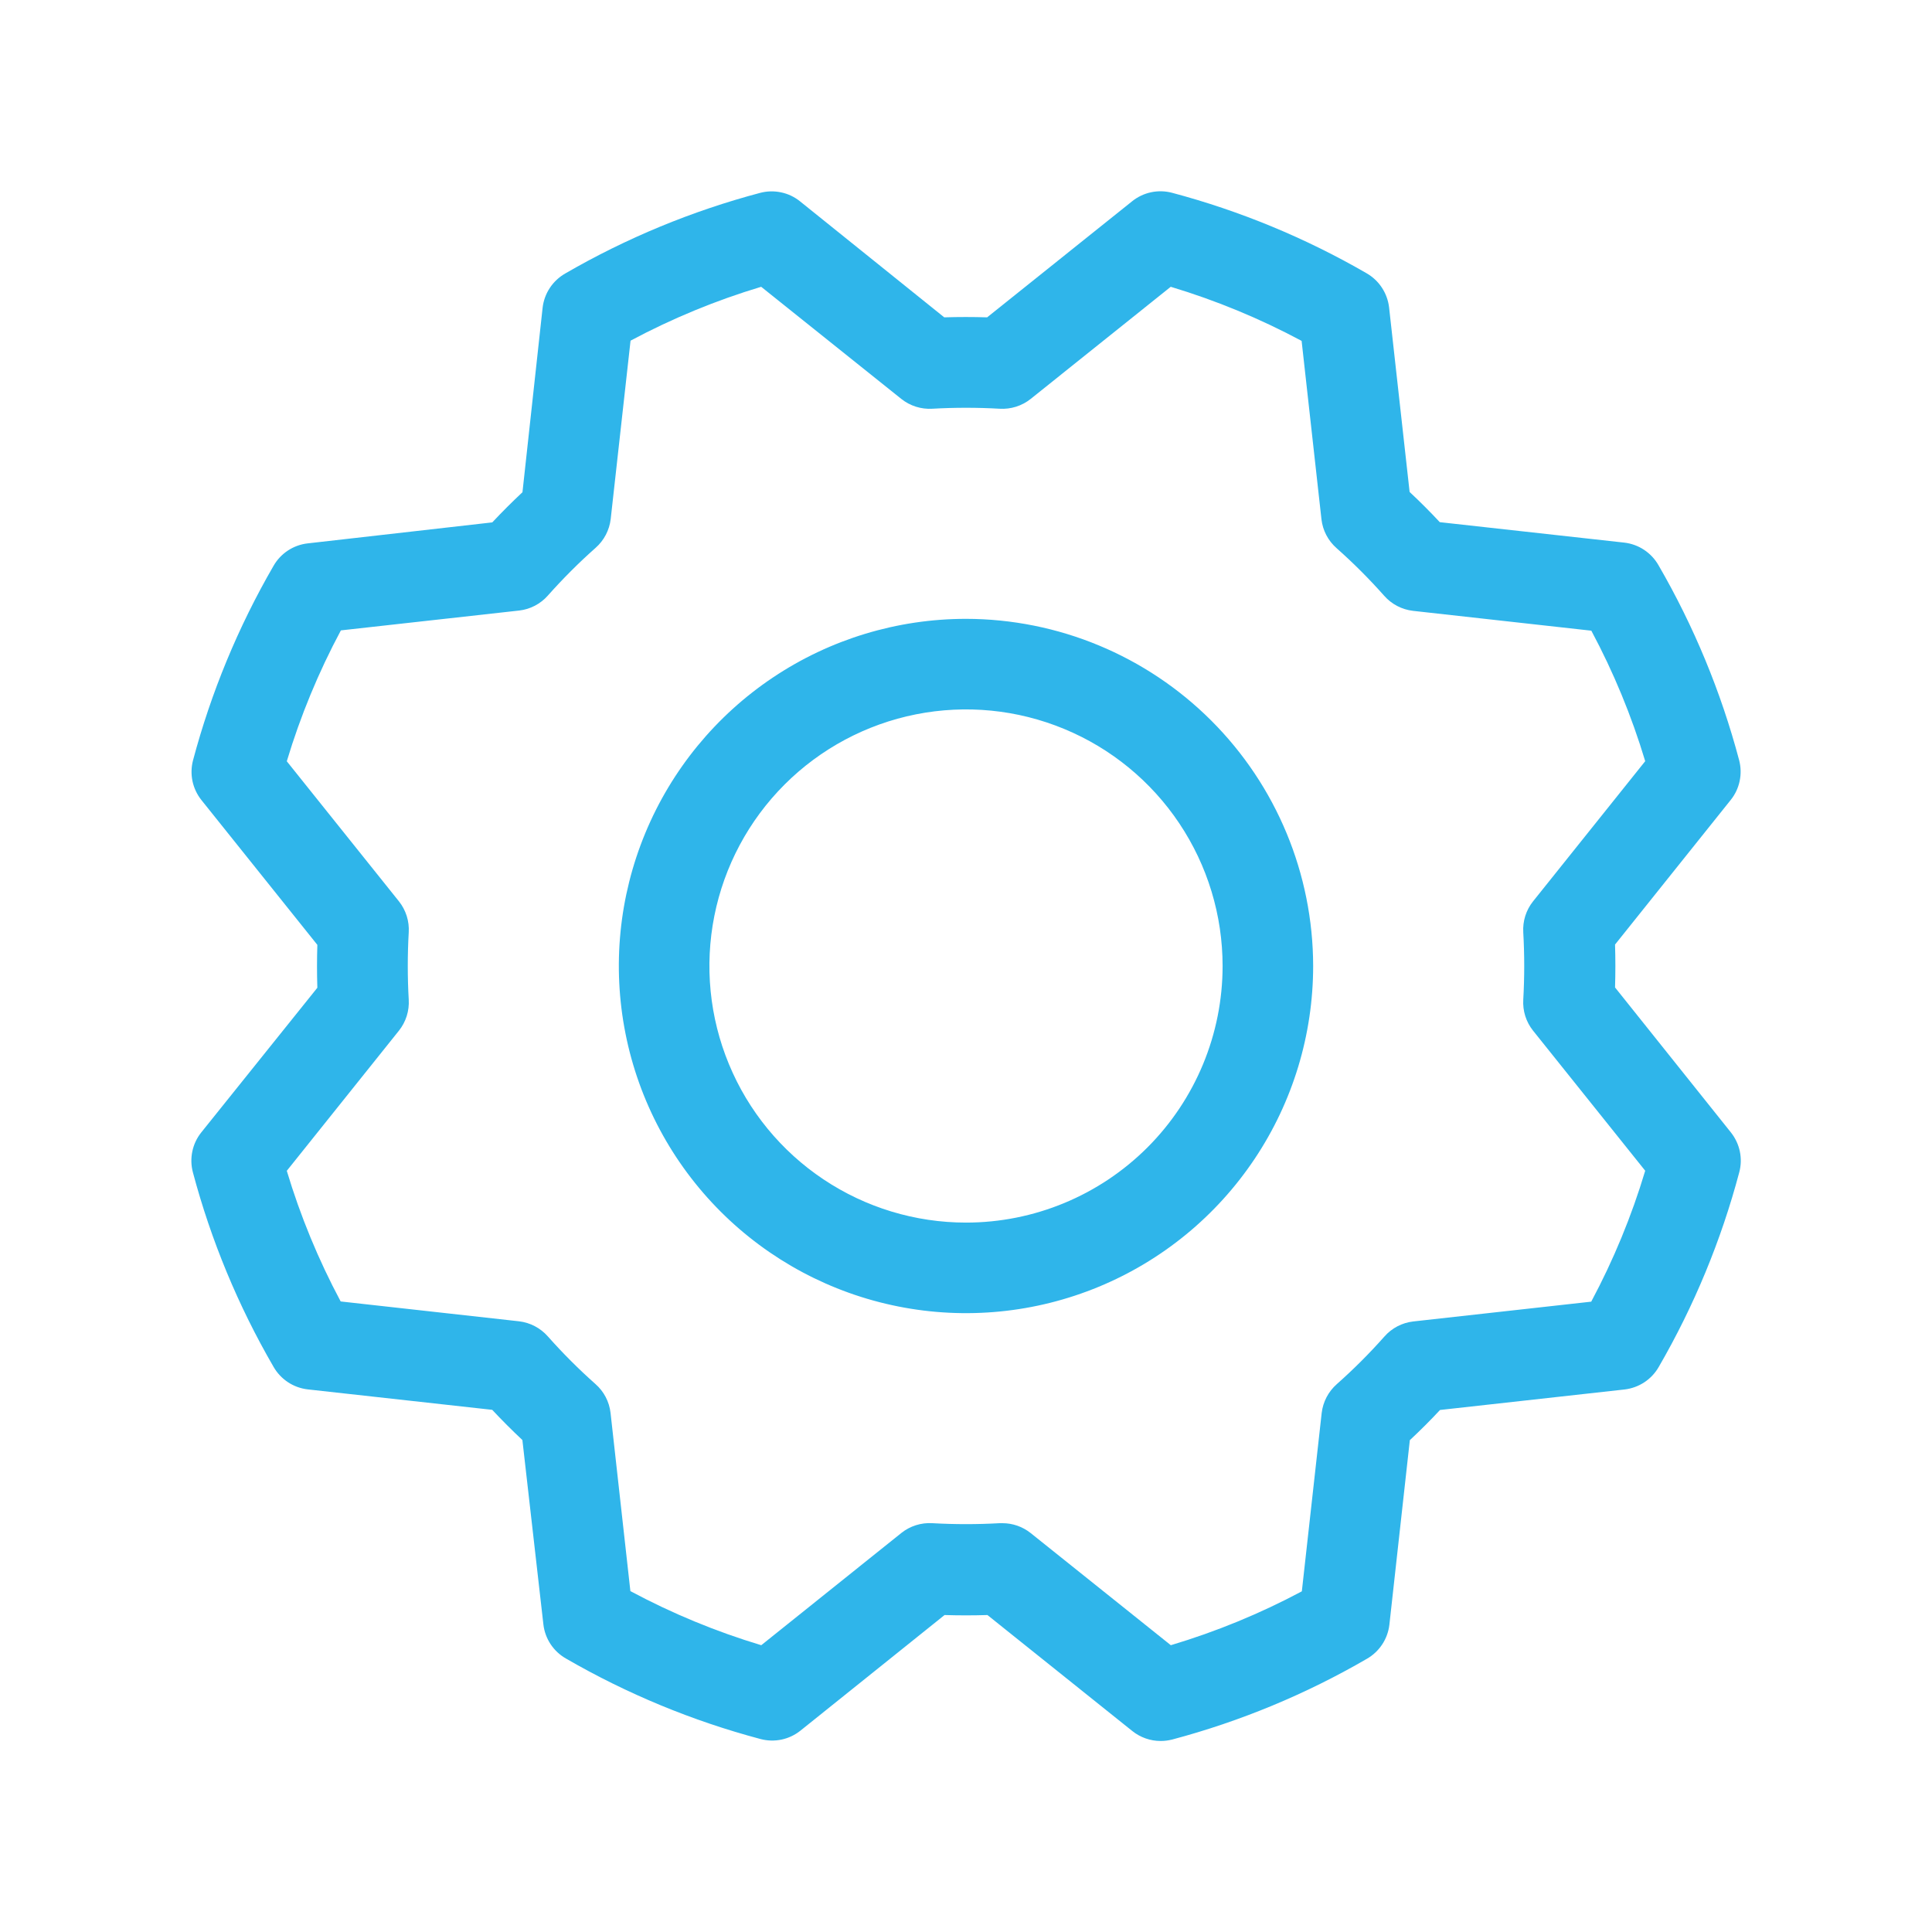 <svg width="70" height="70" viewBox="0 0 70 70" fill="none" xmlns="http://www.w3.org/2000/svg">
<path d="M35 22.422C32.512 22.422 30.08 23.16 28.012 24.542C25.944 25.924 24.331 27.888 23.379 30.187C22.427 32.485 22.178 35.014 22.664 37.454C23.149 39.894 24.347 42.135 26.106 43.894C27.865 45.653 30.106 46.851 32.546 47.336C34.986 47.822 37.515 47.573 39.813 46.621C42.112 45.669 44.076 44.056 45.458 41.988C46.84 39.92 47.578 37.488 47.578 35C47.574 31.665 46.247 28.469 43.889 26.111C41.531 23.753 38.335 22.426 35 22.422ZM35 44.297C33.161 44.297 31.364 43.752 29.835 42.73C28.306 41.709 27.114 40.257 26.411 38.558C25.707 36.859 25.523 34.99 25.882 33.186C26.241 31.383 27.126 29.726 28.426 28.426C29.726 27.126 31.383 26.241 33.186 25.882C34.99 25.523 36.859 25.707 38.558 26.411C40.257 27.114 41.709 28.306 42.73 29.835C43.752 31.364 44.297 33.161 44.297 35C44.297 37.466 43.317 39.83 41.574 41.574C39.83 43.317 37.466 44.297 35 44.297ZM58.516 35.777C58.532 35.26 58.532 34.74 58.516 34.223L62.707 28.984C62.868 28.784 62.979 28.549 63.031 28.297C63.084 28.046 63.077 27.786 63.011 27.538C62.355 25.066 61.373 22.693 60.091 20.48C59.963 20.256 59.785 20.065 59.569 19.922C59.354 19.779 59.108 19.69 58.852 19.66L52.166 18.919C51.815 18.542 51.45 18.177 51.073 17.825L50.329 11.137C50.299 10.881 50.209 10.635 50.067 10.42C49.925 10.204 49.733 10.026 49.509 9.898C47.299 8.62 44.929 7.64 42.462 6.984C42.213 6.919 41.953 6.913 41.702 6.967C41.45 7.021 41.215 7.134 41.016 7.295L35.766 11.498C35.249 11.482 34.729 11.482 34.212 11.498L28.984 7.293C28.784 7.132 28.549 7.021 28.297 6.969C28.046 6.916 27.786 6.923 27.538 6.989C25.066 7.645 22.693 8.627 20.48 9.909C20.256 10.037 20.065 10.215 19.922 10.431C19.779 10.646 19.69 10.892 19.66 11.148L18.93 17.834C18.553 18.187 18.188 18.552 17.836 18.927L11.145 19.688C10.889 19.717 10.643 19.807 10.428 19.949C10.213 20.092 10.034 20.283 9.907 20.508C8.628 22.718 7.648 25.087 6.992 27.554C6.928 27.8 6.923 28.057 6.975 28.305C7.028 28.553 7.138 28.786 7.295 28.984L11.498 34.234C11.482 34.751 11.482 35.271 11.498 35.788L7.293 41.029C7.132 41.23 7.021 41.465 6.969 41.716C6.916 41.968 6.923 42.228 6.989 42.476C7.646 44.943 8.628 47.311 9.909 49.52C10.037 49.744 10.215 49.935 10.431 50.078C10.646 50.221 10.892 50.31 11.148 50.34L17.834 51.081C18.187 51.458 18.552 51.823 18.927 52.175L19.688 58.855C19.717 59.111 19.807 59.357 19.949 59.572C20.092 59.787 20.283 59.966 20.508 60.093C22.718 61.372 25.087 62.352 27.554 63.008C27.802 63.074 28.062 63.081 28.314 63.029C28.565 62.976 28.8 62.865 29.001 62.705L34.223 58.516C34.74 58.532 35.26 58.532 35.777 58.516L41.029 62.721C41.321 62.953 41.682 63.08 42.055 63.079C42.197 63.079 42.338 63.06 42.476 63.025C44.943 62.368 47.311 61.386 49.52 60.104C49.744 59.977 49.935 59.798 50.078 59.583C50.221 59.368 50.31 59.122 50.34 58.866L51.081 52.18C51.458 51.828 51.823 51.464 52.175 51.086L58.863 50.343C59.119 50.313 59.365 50.223 59.58 50.081C59.796 49.938 59.974 49.747 60.102 49.522C61.381 47.313 62.361 44.943 63.016 42.476C63.083 42.228 63.09 41.968 63.037 41.716C62.984 41.465 62.873 41.23 62.713 41.029L58.516 35.777ZM57.668 47.16L51.204 47.879C50.8 47.925 50.428 48.12 50.159 48.426C49.619 49.035 49.043 49.611 48.434 50.151C48.129 50.42 47.934 50.792 47.887 51.196L47.168 57.657C45.655 58.464 44.064 59.118 42.421 59.609L37.343 55.546C37.052 55.314 36.691 55.187 36.318 55.188H36.219C35.407 55.234 34.593 55.234 33.781 55.188C33.375 55.163 32.974 55.29 32.657 55.543L27.582 59.609C25.94 59.115 24.352 58.459 22.84 57.649L22.121 51.19C22.075 50.786 21.88 50.414 21.574 50.146C20.965 49.605 20.389 49.029 19.849 48.42C19.58 48.115 19.208 47.92 18.804 47.873L12.343 47.154C11.537 45.645 10.883 44.06 10.391 42.421L14.454 37.343C14.707 37.026 14.834 36.625 14.809 36.219C14.763 35.407 14.763 34.593 14.809 33.781C14.834 33.375 14.707 32.974 14.454 32.657L10.391 27.582C10.885 25.94 11.541 24.352 12.351 22.84L18.81 22.121C19.214 22.075 19.586 21.88 19.854 21.574C20.395 20.965 20.971 20.389 21.58 19.849C21.885 19.58 22.08 19.208 22.127 18.804L22.846 12.343C24.355 11.537 25.94 10.883 27.579 10.391L32.657 14.454C32.974 14.707 33.375 14.834 33.781 14.809C34.593 14.763 35.407 14.763 36.219 14.809C36.625 14.834 37.026 14.707 37.343 14.454L42.418 10.391C44.06 10.885 45.648 11.541 47.16 12.351L47.879 18.815C47.925 19.219 48.12 19.591 48.426 19.86C49.035 20.4 49.611 20.976 50.151 21.585C50.42 21.891 50.792 22.085 51.196 22.132L57.657 22.851C58.463 24.358 59.117 25.942 59.609 27.579L55.546 32.657C55.292 32.974 55.166 33.375 55.191 33.781C55.237 34.593 55.237 35.407 55.191 36.219C55.166 36.625 55.292 37.026 55.546 37.343L59.609 42.418C59.117 44.06 58.462 45.648 57.654 47.16H57.668Z" fill="#2FB5EA"/>
</svg>
